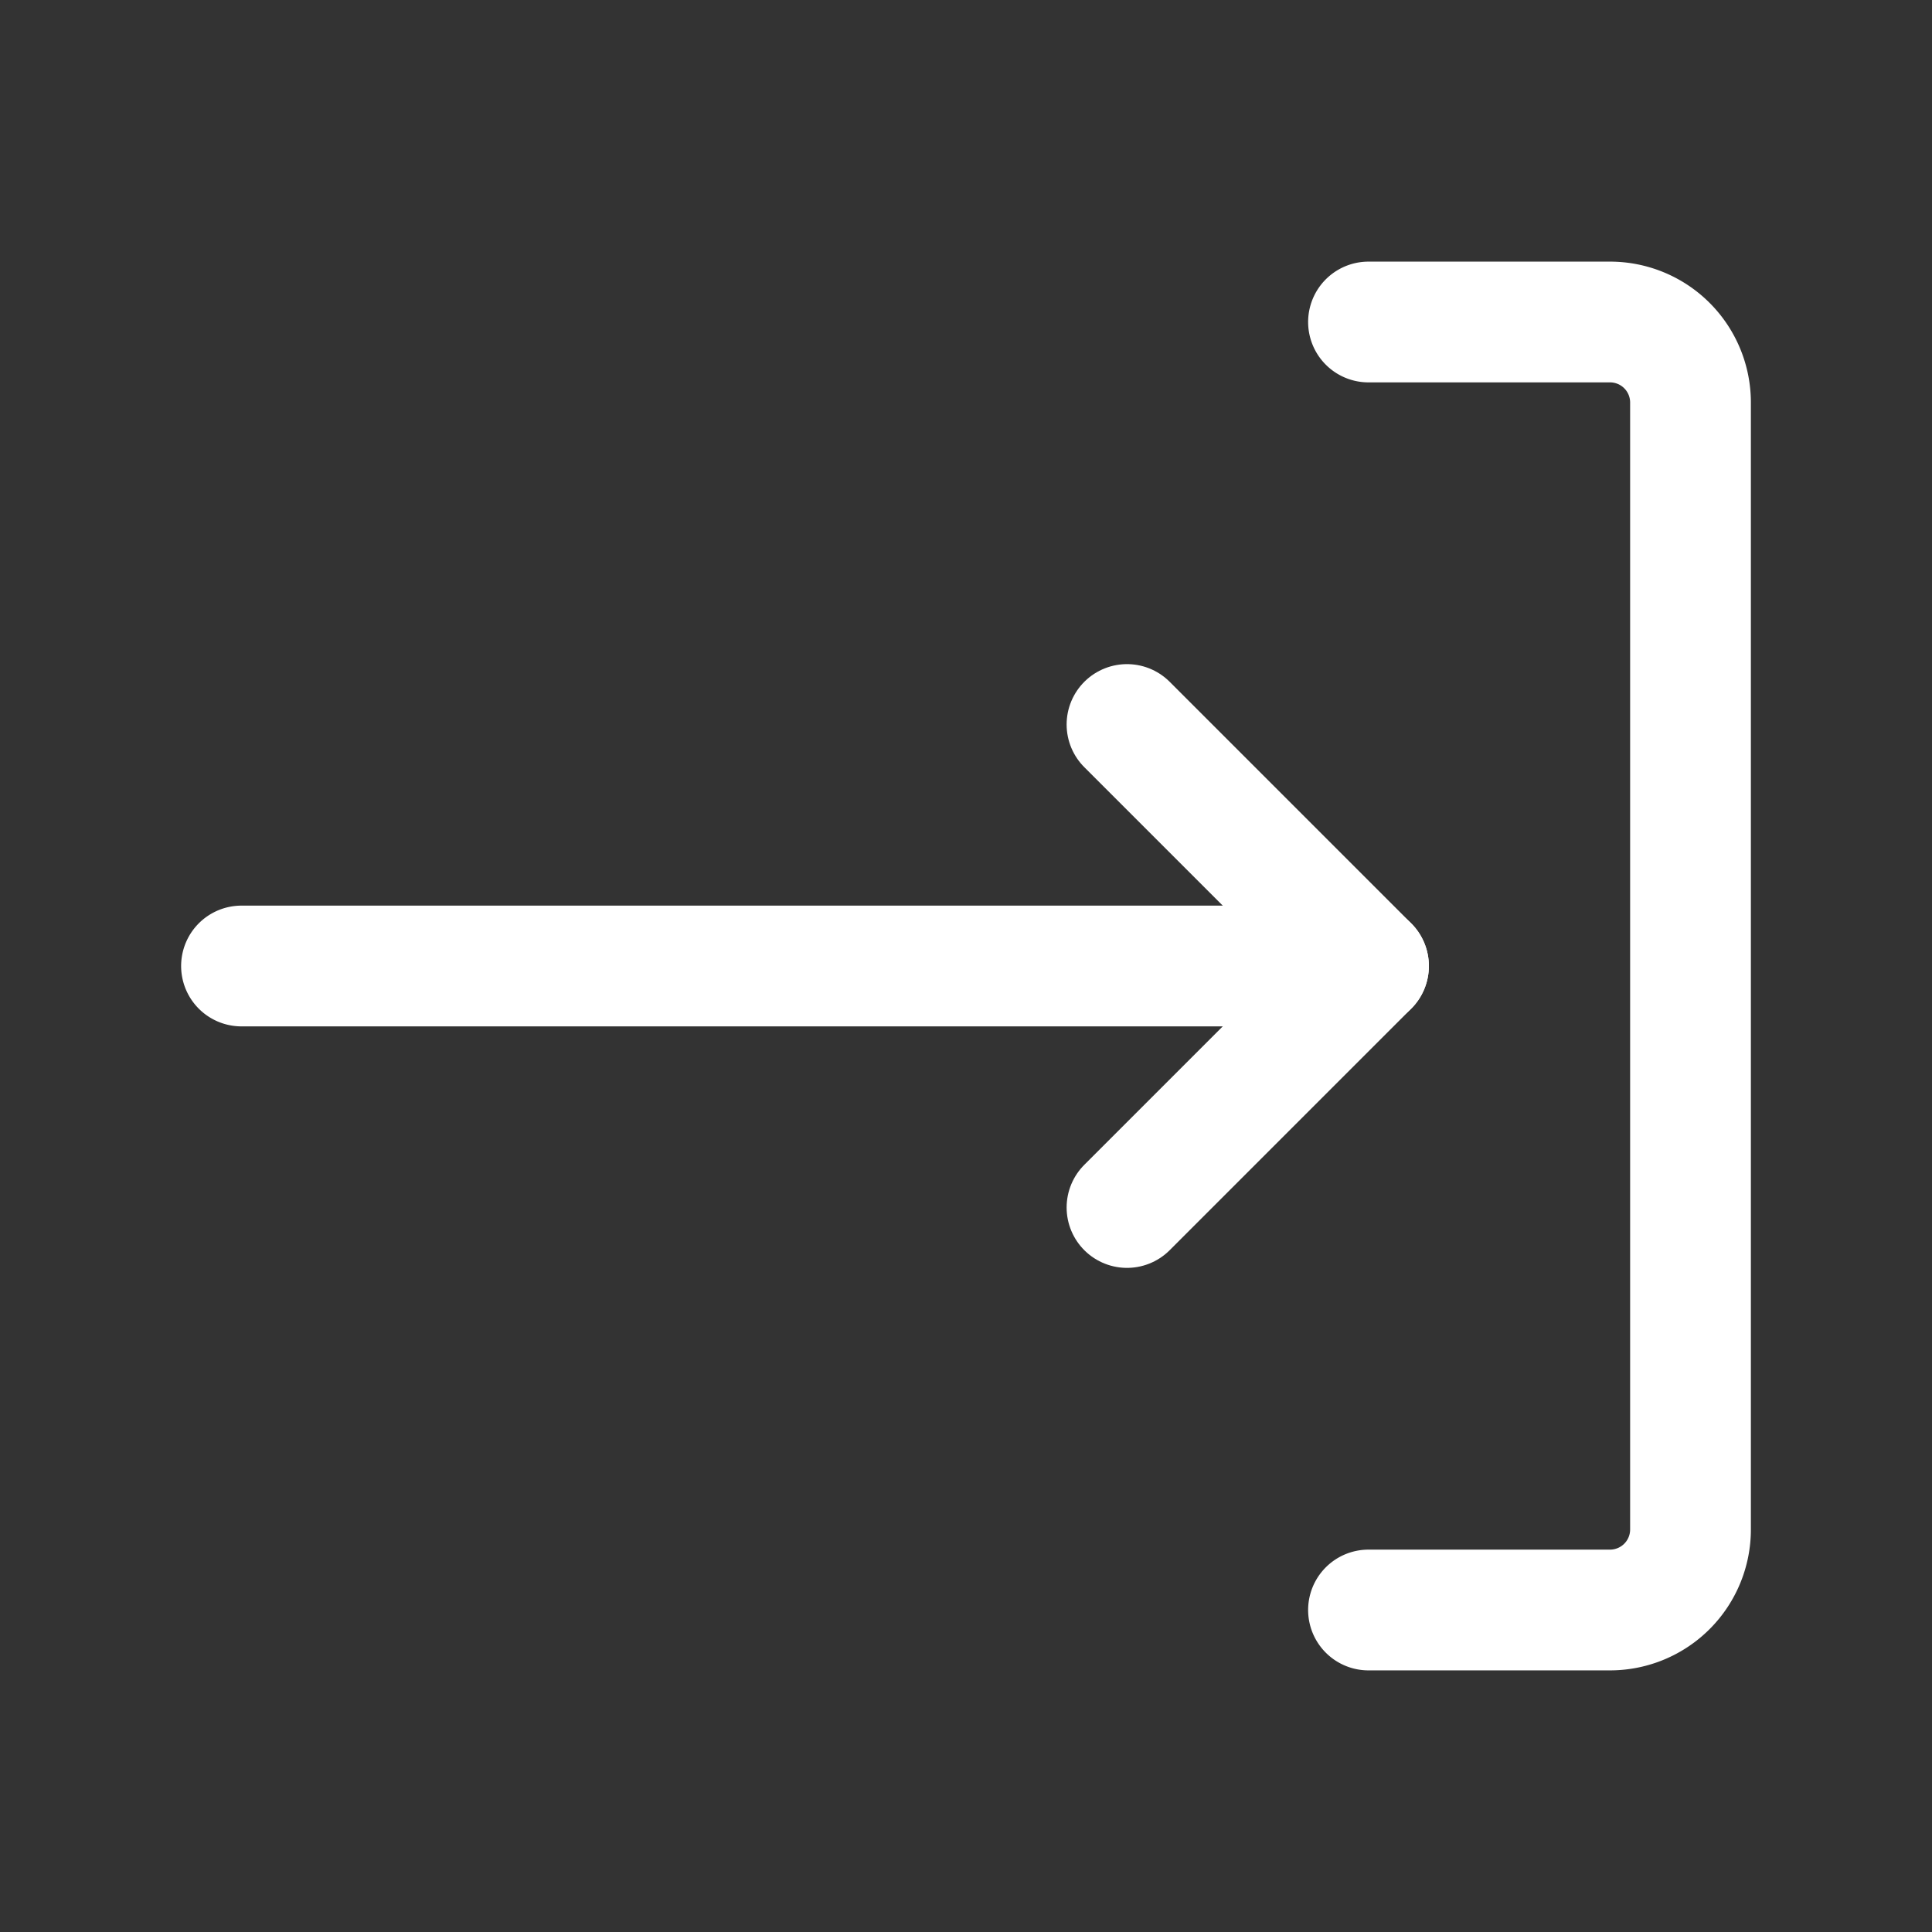 <!DOCTYPE svg PUBLIC "-//W3C//DTD SVG 1.1//EN" "http://www.w3.org/Graphics/SVG/1.1/DTD/svg11.dtd">
<!-- Uploaded to: SVG Repo, www.svgrepo.com, Transformed by: SVG Repo Mixer Tools -->
<svg fill="#ffffff" width="800px" height="800px" viewBox="0 0 24 24" id="log-in-3" xmlns="http://www.w3.org/2000/svg" class="icon line" stroke="#ffffff">
<rect x="0" y="0" width="24" height="24" fill="#333333" stroke="none"/>
<g id="SVGRepo_bgCarrier" stroke-width="0"/>
<g id="SVGRepo_tracerCarrier" stroke-linecap="round" stroke-linejoin="round"/>
<g id="SVGRepo_iconCarrier">
<polyline id="primary" points="14 9 17 12 14 15" style="fill: none; stroke: #ffffff; stroke-linecap: round; stroke-linejoin: round; stroke-width: 1.5;"/>
<path id="primary-2" data-name="primary" d="M17,12H3m14,8h3a1,1,0,0,0,1-1V5a1,1,0,0,0-1-1H17" style="fill: none; stroke: #ffffff; stroke-linecap: round; stroke-linejoin: round; stroke-width: 1.5;"/>
</g>
</svg>